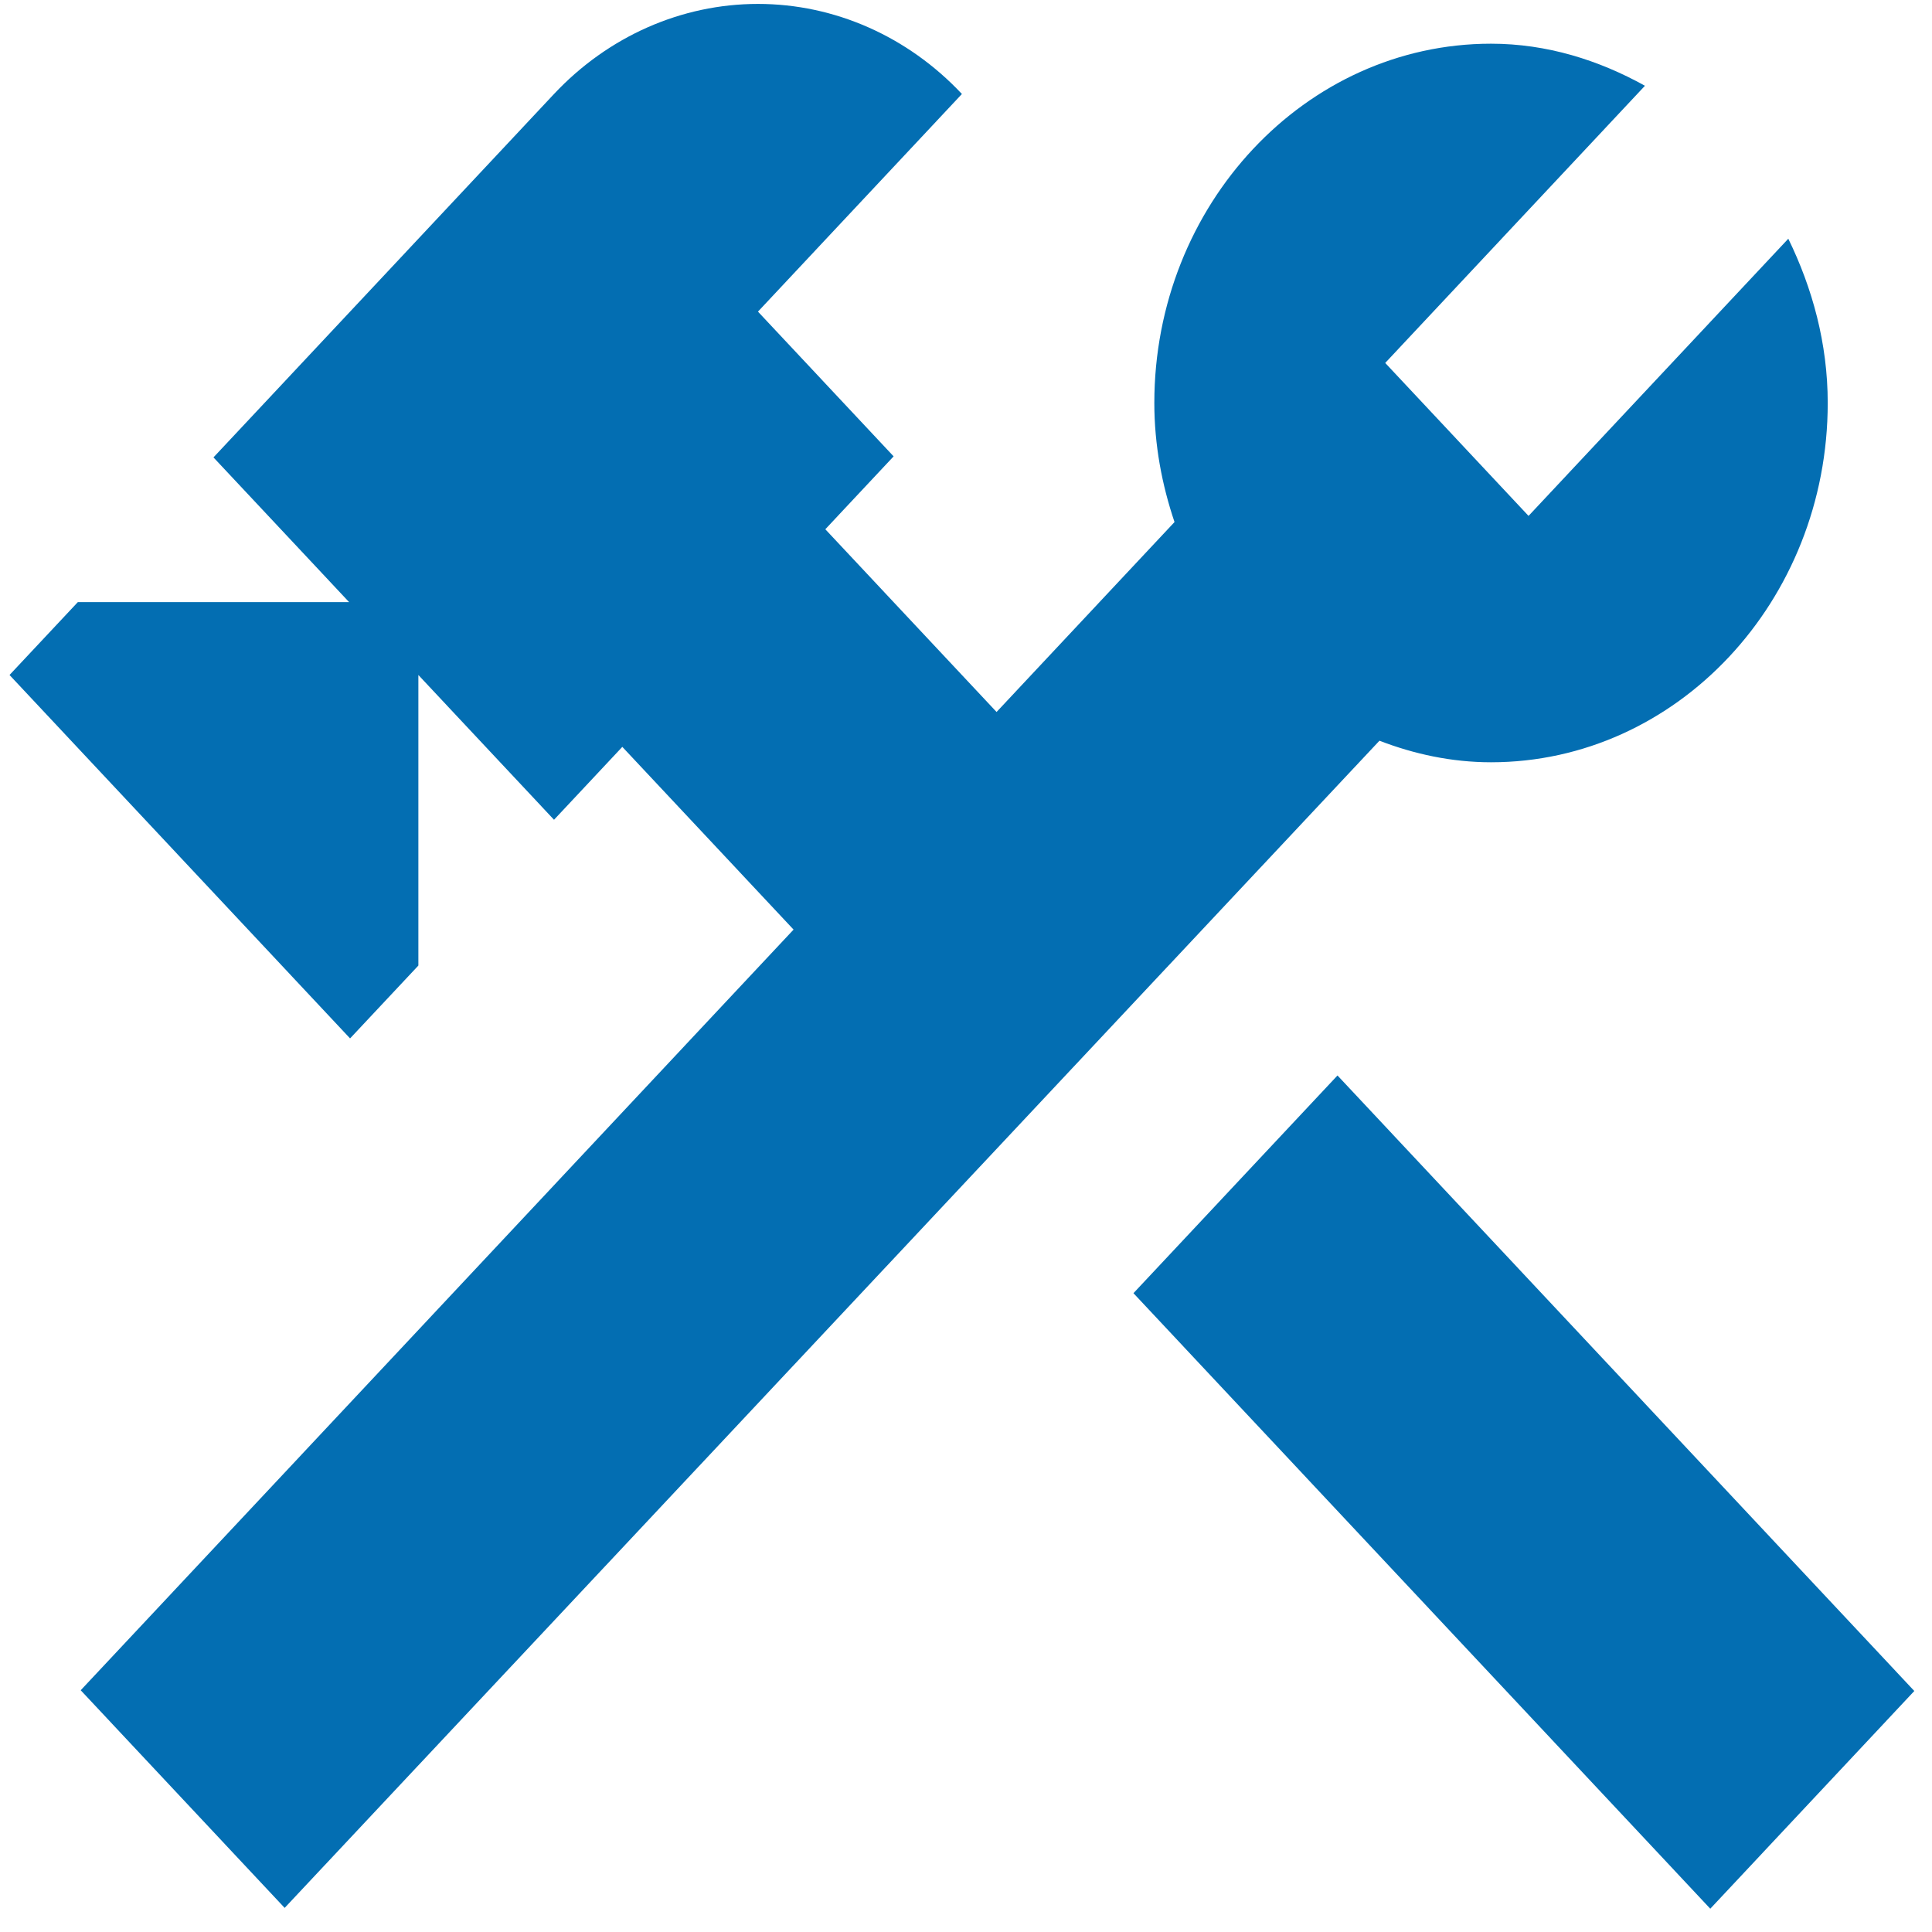 <svg width="71" height="71" viewBox="0 0 71 71" fill="none" xmlns="http://www.w3.org/2000/svg">
<path d="M41.654 47.524L49.152 39.523L70.35 62.143L62.852 70.144L41.654 47.524ZM54.794 28.013C61.618 28.013 67.168 22.09 67.168 14.809C67.168 12.621 66.603 10.584 65.719 8.773L56.173 18.959L50.906 13.338L60.451 3.152C58.754 2.209 56.845 1.606 54.794 1.606C47.971 1.606 42.421 7.528 42.421 14.809C42.421 16.356 42.704 17.827 43.163 19.185L36.623 26.165L30.33 19.45L32.84 16.771L27.855 11.452L35.35 3.454C33.361 1.335 30.666 0.144 27.855 0.144C25.044 0.144 22.349 1.335 20.36 3.454L7.845 16.809L12.83 22.128H2.86L0.35 24.806L12.865 38.161L15.375 35.483V24.806L20.36 30.126L22.87 27.447L29.163 34.162L2.966 62.116L10.461 70.114L50.694 27.221C51.966 27.711 53.345 28.013 54.794 28.013Z" fill="#036EB2"/>
</svg>
